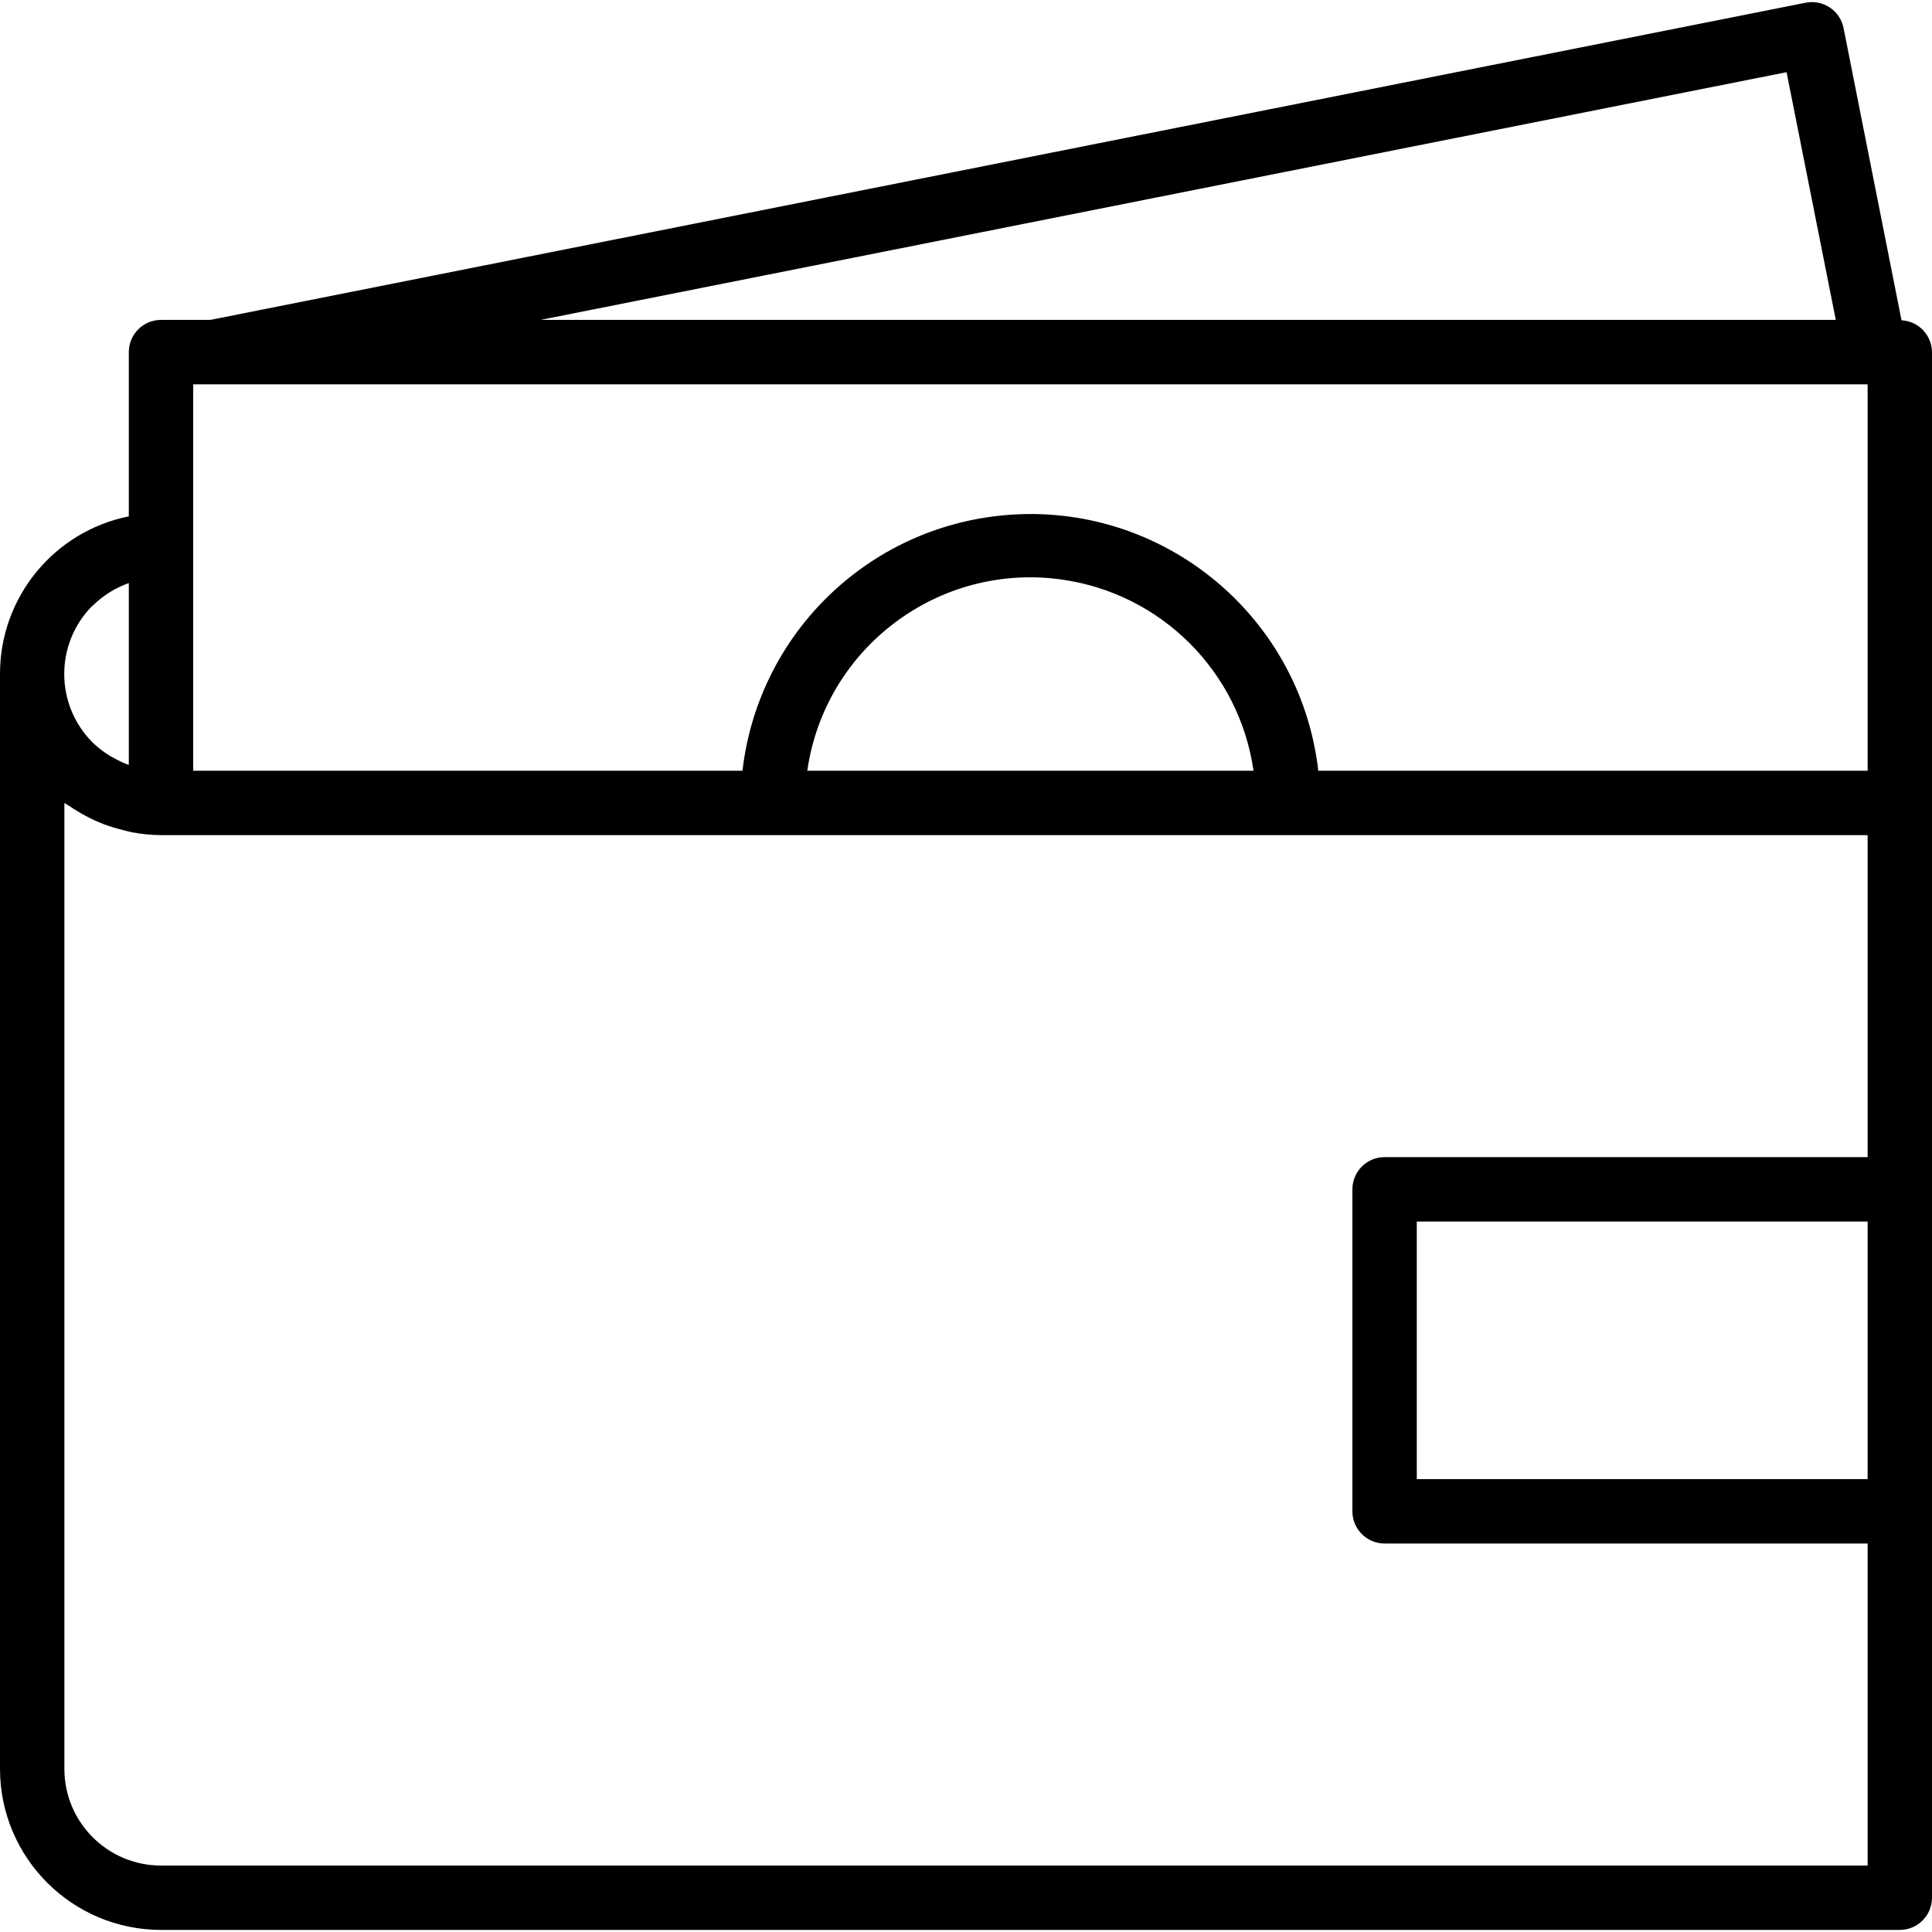 <svg width="55" height="55" viewBox="0 0 55 55" fill="none" xmlns="http://www.w3.org/2000/svg">
<path d="M54.132 9.118L52.482 0.798C52.383 0.301 51.901 -0.021 51.404 0.077C51.404 0.077 51.404 0.077 51.404 0.077L5.987 9.107H4.583C4.077 9.107 3.667 9.518 3.667 10.024V14.699C1.53 15.131 -0.005 17.011 -4.50287e-06 19.191V50.358C0.003 52.888 2.053 54.938 4.583 54.941H54.083C54.59 54.941 55 54.53 55 54.024V10.024C54.995 9.54 54.615 9.143 54.132 9.118ZM50.86 2.055L52.261 9.107H15.388L50.86 2.055ZM2.628 17.246L2.633 17.249C2.925 16.959 3.278 16.737 3.667 16.599V21.773C3.647 21.767 3.626 21.762 3.606 21.755C3.488 21.708 3.373 21.652 3.262 21.589C3.207 21.559 3.149 21.535 3.096 21.497C2.931 21.393 2.777 21.273 2.637 21.138C1.563 20.064 1.559 18.324 2.628 17.246ZM53.167 42.108H40.333V34.774H53.167V42.108ZM53.167 32.941H39.417C38.91 32.941 38.5 33.351 38.5 33.858V43.024C38.5 43.53 38.91 43.941 39.417 43.941H53.167V53.108H4.583C3.065 53.108 1.833 51.876 1.833 50.358V22.858C1.875 22.889 1.92 22.91 1.963 22.939C2.043 22.996 2.127 23.044 2.21 23.096C2.364 23.19 2.524 23.275 2.689 23.351C2.78 23.392 2.872 23.432 2.964 23.467C3.14 23.533 3.32 23.587 3.503 23.63C3.589 23.651 3.671 23.678 3.757 23.694C4.03 23.745 4.306 23.772 4.583 23.774H53.167V32.941ZM22.982 21.941C23.485 18.433 26.737 15.997 30.245 16.501C33.065 16.906 35.28 19.121 35.685 21.941H22.982ZM53.167 21.941H37.529C37.008 17.414 32.917 14.167 28.39 14.688C24.581 15.126 21.576 18.131 21.137 21.941H5.5V10.941H53.167V21.941Z" fill="black"/>
</svg>
